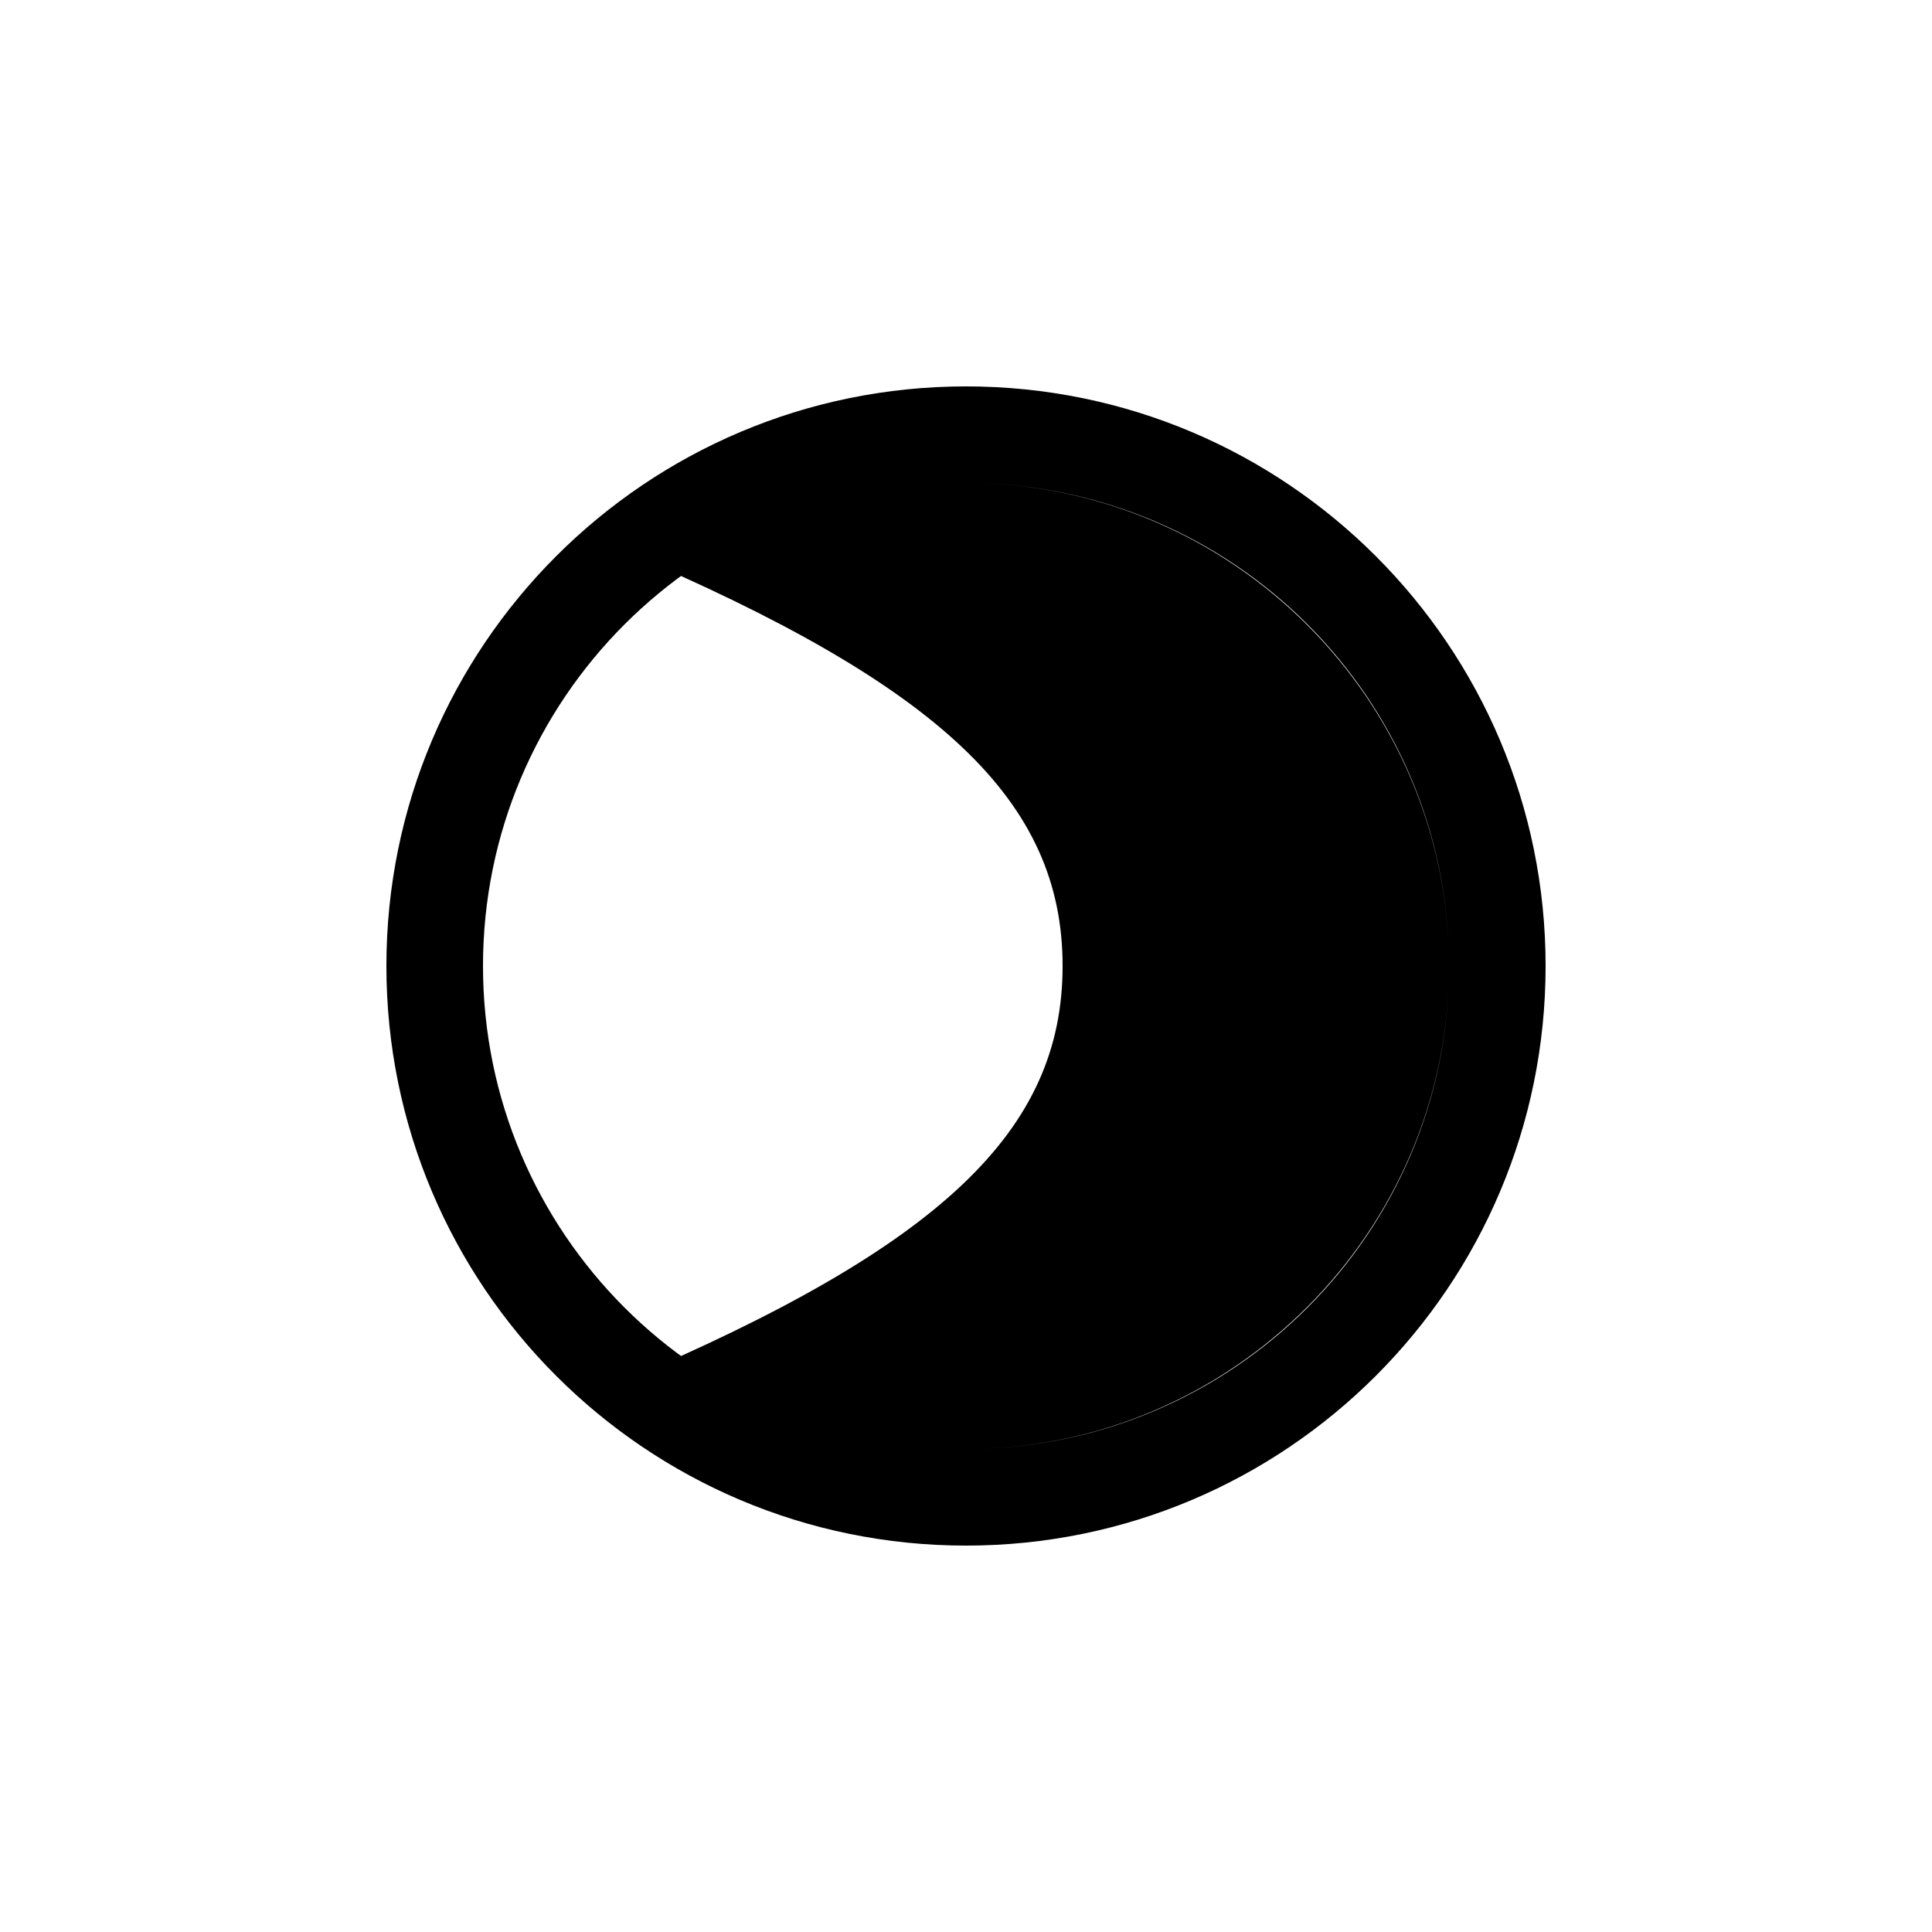 <svg
  viewBox="0 0 40 40"
  fill="none"
  xmlns="http://www.w3.org/2000/svg"
>
  <defs>
    <linearGradient id="logo-gradient" x1="0%" y1="0%" x2="100%" y2="100%">
      <stop offset="0%" stopColor="#2563eb" />
      <stop offset="100%" stopColor="#7c3aed" />
    </linearGradient>
  </defs>
  <path
    d="M20 8c-6.627 0-12 5.373-12 12s5.373 12 12 12 12-5.373 12-12-5.373-12-12-12zm0 2c5.523 0 10 4.477 10 10s-4.477 10-10 10S10 25.523 10 20 14.477 10 20 10zm0 0c-2.5 0-4.9.5-7.1 1.4C19.5 14.2 22 16.6 22 20c0 3.4-2.5 5.8-9.1 8.6 2.2.9 4.6 1.4 7.1 1.4 5.5 0 10-4.5 10-10s-4.5-10-10-10z"
    fill="url(#logo-gradient)"
  />
</svg>
